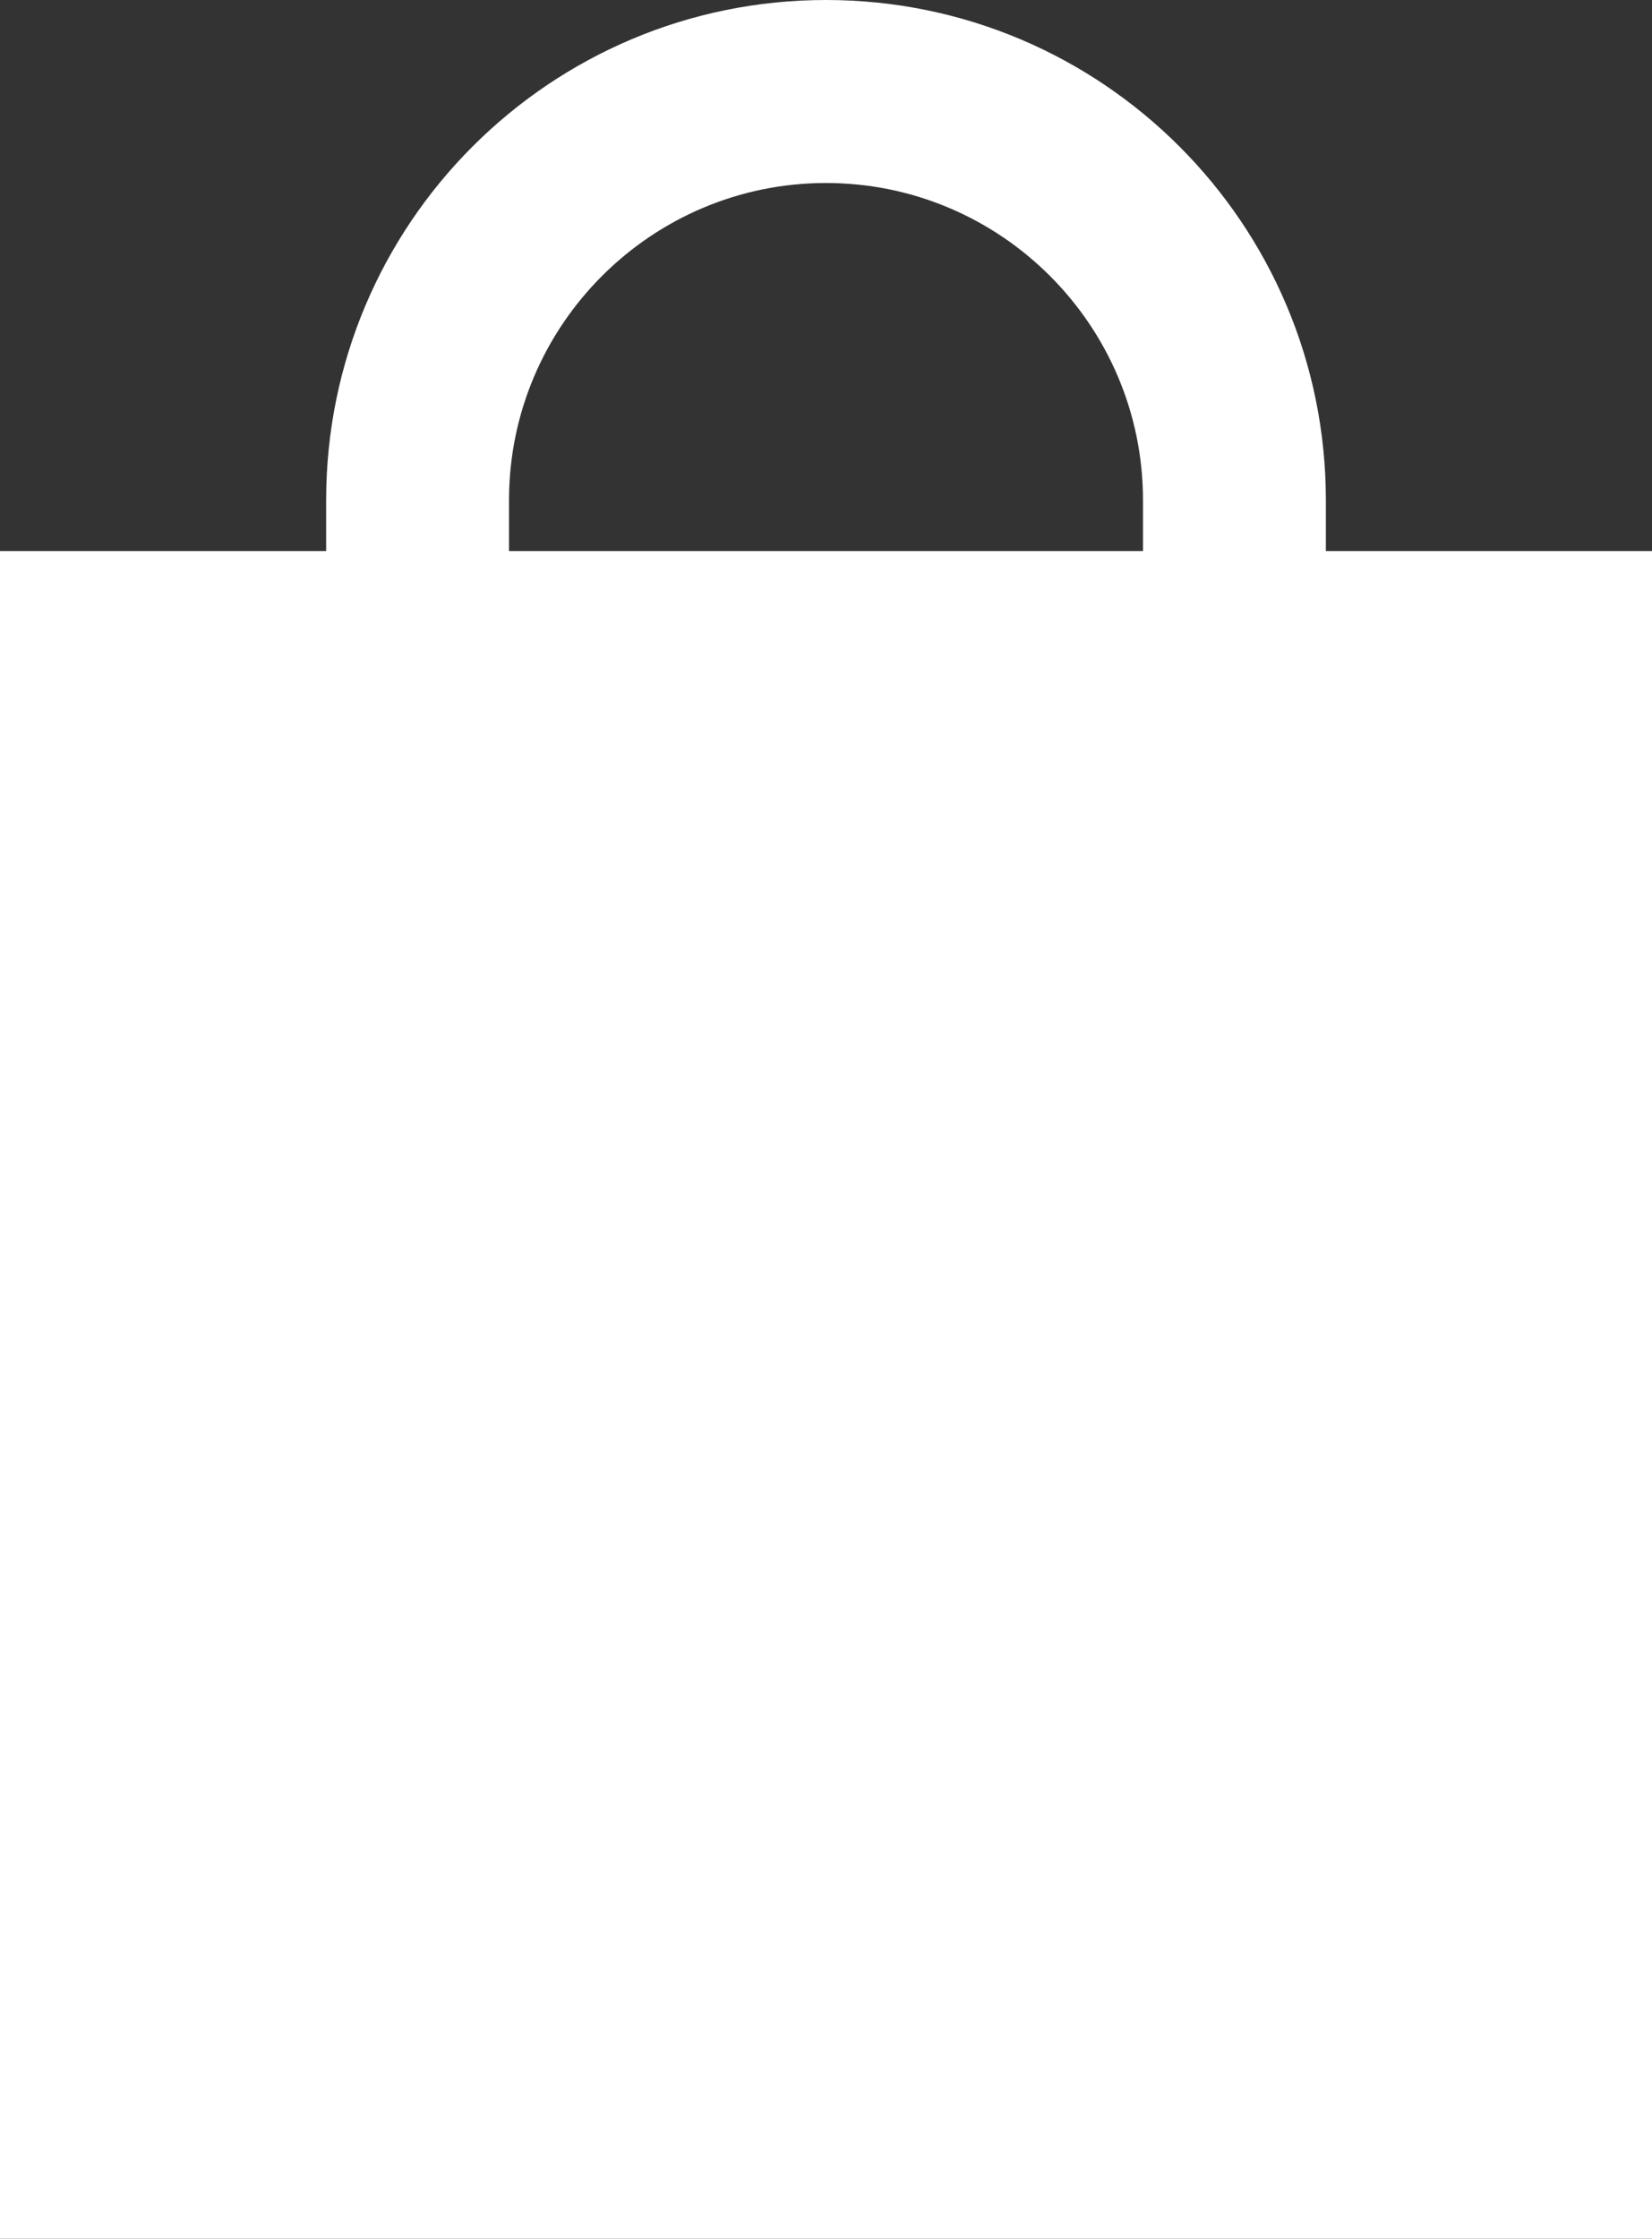 <svg version="1.1" id="Layer_1" xmlns="http://www.w3.org/2000/svg" xmlns:xlink="http://www.w3.org/1999/xlink" x="0px" y="0px" width="303.86px" height="411.5px" viewBox="87.64 50.5 303.86 411.5" enable-background="new 87.64 50.5 303.86 411.5" xml:space="preserve" style="fill: #ffffff;">
<rect x="87.64" y="50.5" width="303.86" height="411.5" fill="#333333" stroke="none"/>
<g>
	<path id="shopping-bag-icon" d="M391.5,462H87.64V151.786H391.5V462z M181.265,151.786v-9.343
		c0-32.149,26.156-58.305,58.305-58.305s58.305,26.156,58.305,58.305v9.343h33.638v-9.343c0-50.778-41.164-91.943-91.942-91.943
		s-91.943,41.165-91.943,91.943v9.343H181.265z" />
</g>
</svg>